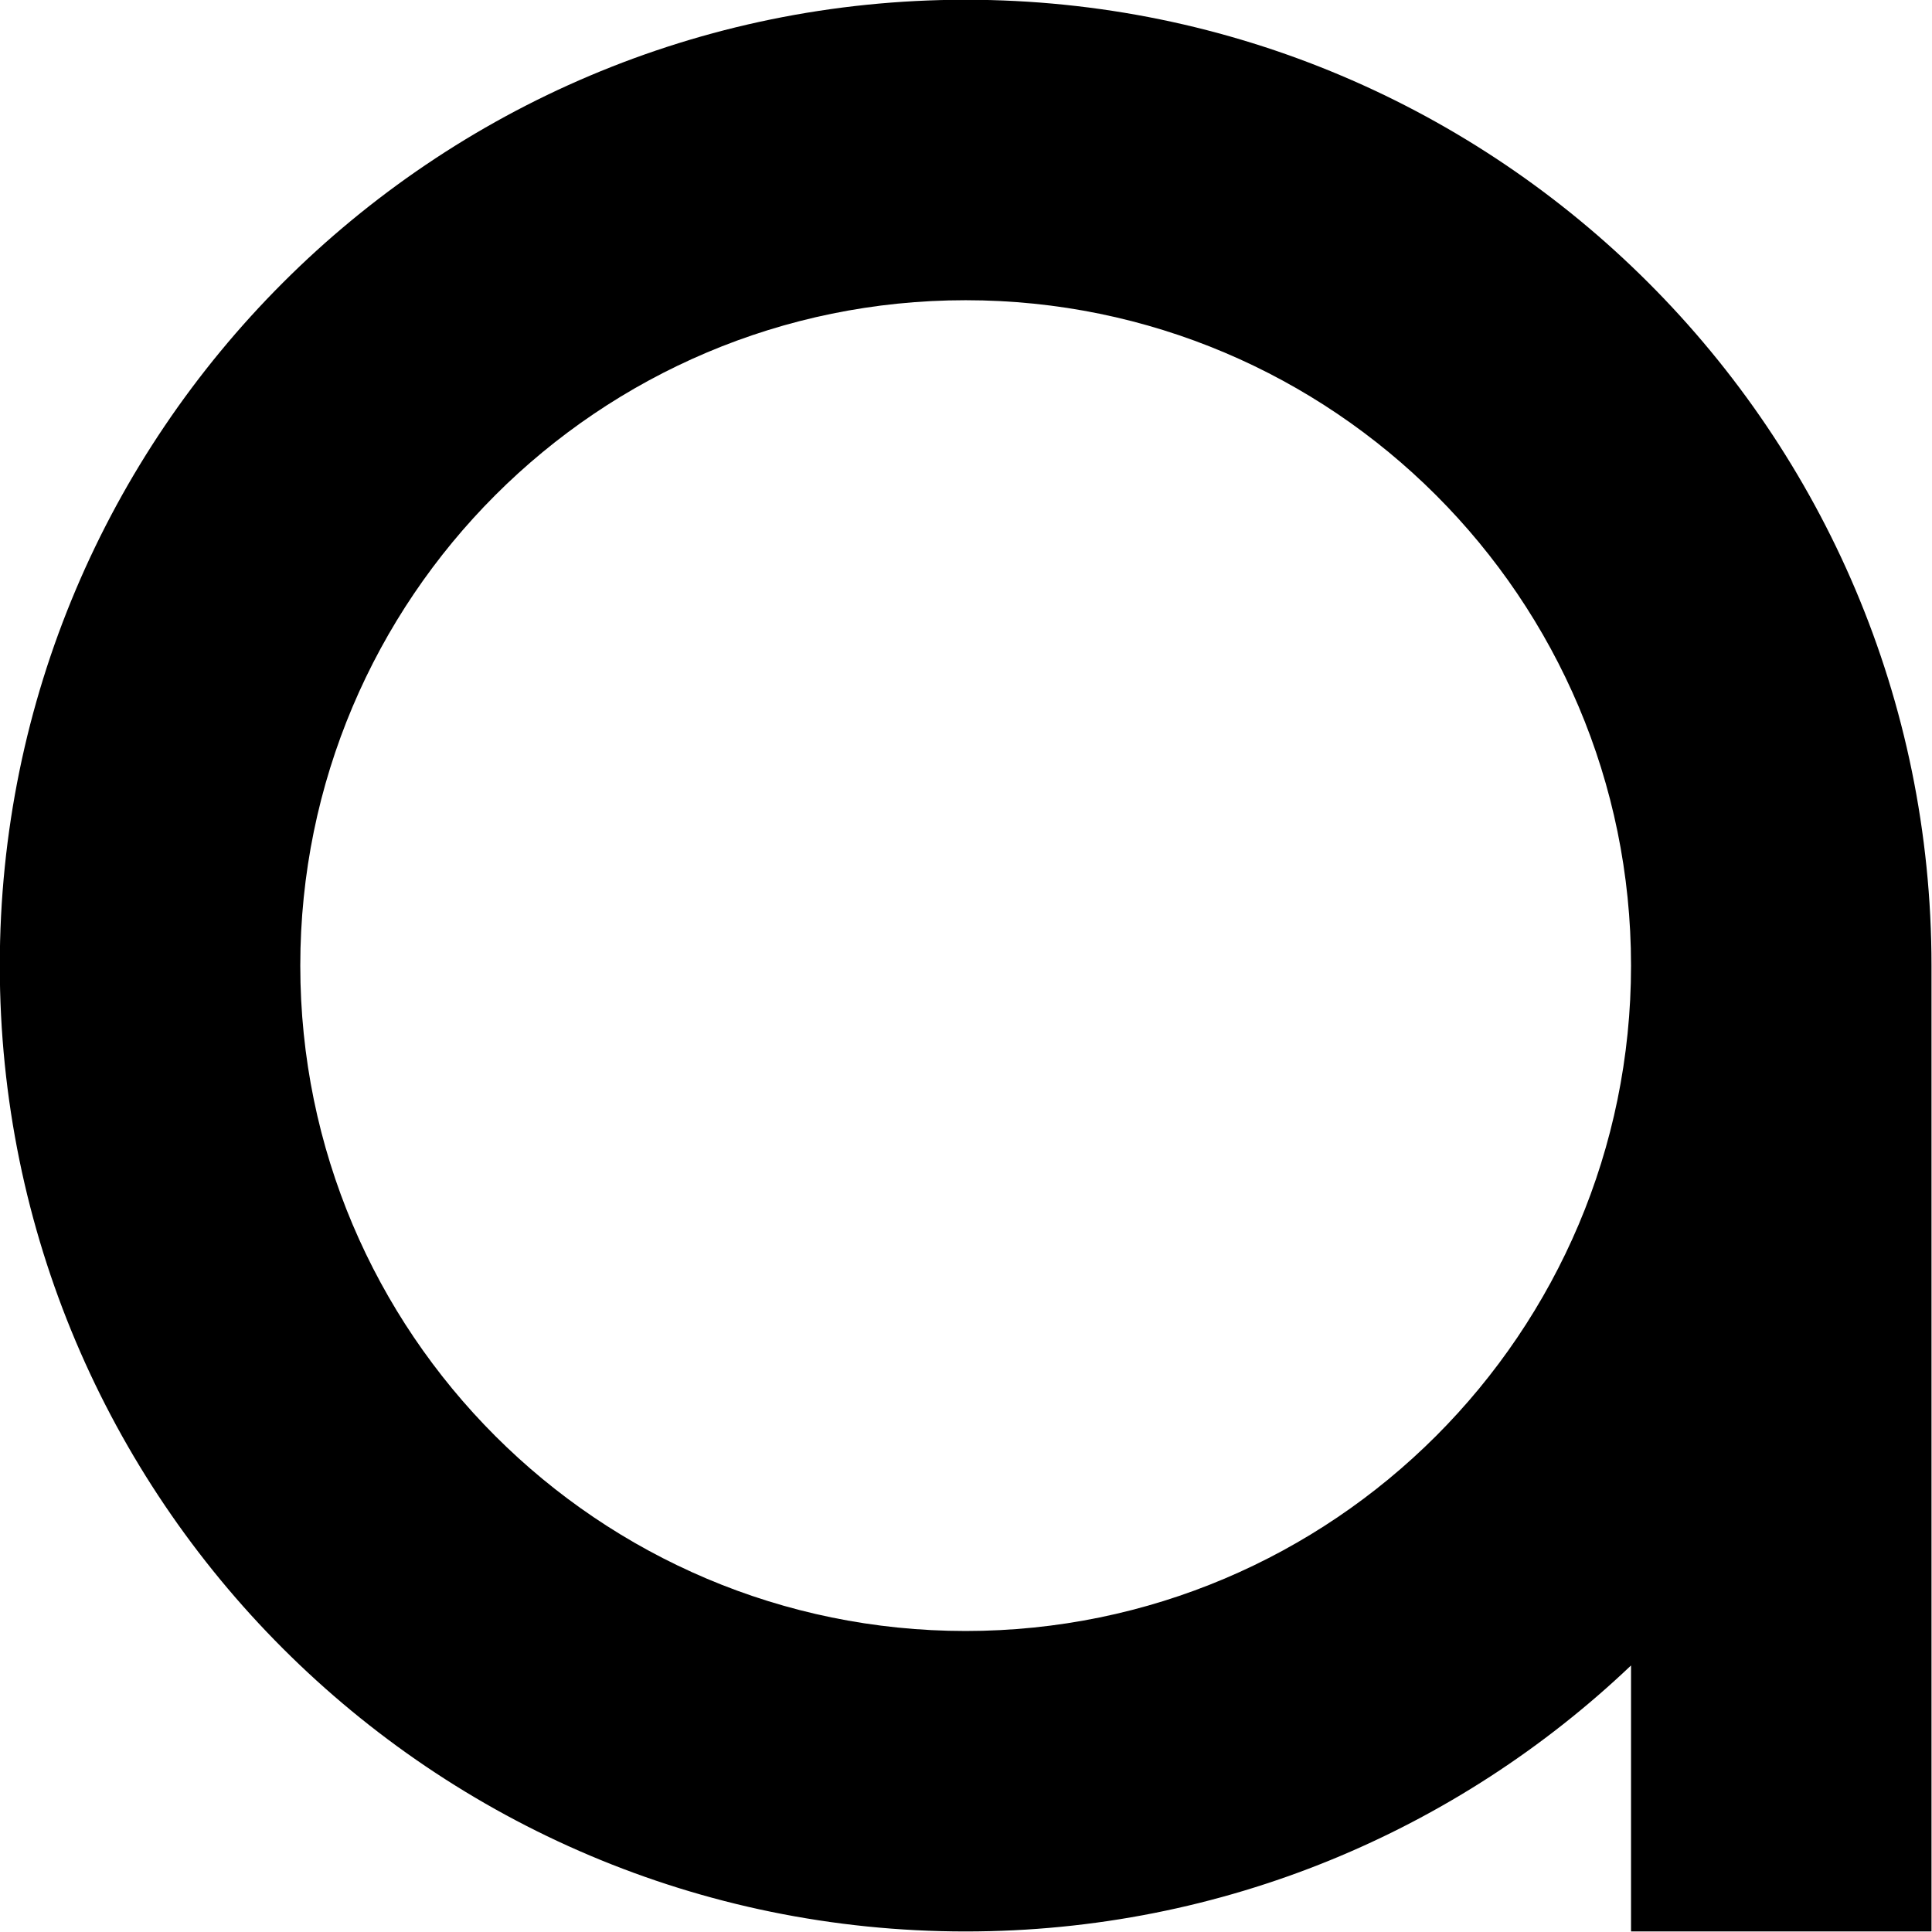 <?xml version="1.0" encoding="UTF-8" standalone="no"?><!DOCTYPE svg PUBLIC "-//W3C//DTD SVG 1.1//EN" "http://www.w3.org/Graphics/SVG/1.1/DTD/svg11.dtd"><svg width="1287px" height="1287px" version="1.1" xmlns="http://www.w3.org/2000/svg" xmlns:xlink="http://www.w3.org/1999/xlink" xml:space="preserve" xmlns:serif="http://www.serif.com/" style="fill-rule:evenodd;clip-rule:evenodd;stroke-linejoin:round;stroke-miterlimit:2;"><g transform="matrix(1,0,0,1,-490.251,-2867.51)"><g id="Artboard2" transform="matrix(1,0,0,1,381.644,1450.23)"><rect x="108.607" y="1417.28" width="1286.86" height="1286.86" style="fill:none;"/><clipPath id="_clip1"><rect x="108.607" y="1417.28" width="1286.86" height="1286.86"/></clipPath><g clip-path="url(#_clip1)"><g transform="matrix(5.057,0,0,5.057,-4251.12,-4362.38)"><path d="M1076.97,1362.29C1054.14,1384 1023.28,1397.33 989.321,1397.33C919.1,1397.33 862.09,1340.32 862.09,1270.1C862.09,1199.88 919.1,1142.87 989.321,1142.87C1059.54,1142.87 1116.55,1199.88 1116.55,1270.1L1116.55,1397.33L1076.97,1397.33L1076.97,1362.29ZM1076.97,1270.1C1076.97,1221.72 1037.69,1182.45 989.321,1182.45C940.947,1182.45 901.673,1221.72 901.673,1270.1C901.673,1318.47 940.947,1357.75 989.321,1357.75C1037.69,1357.75 1076.97,1318.47 1076.97,1270.1Z"/></g></g></g></g></svg>